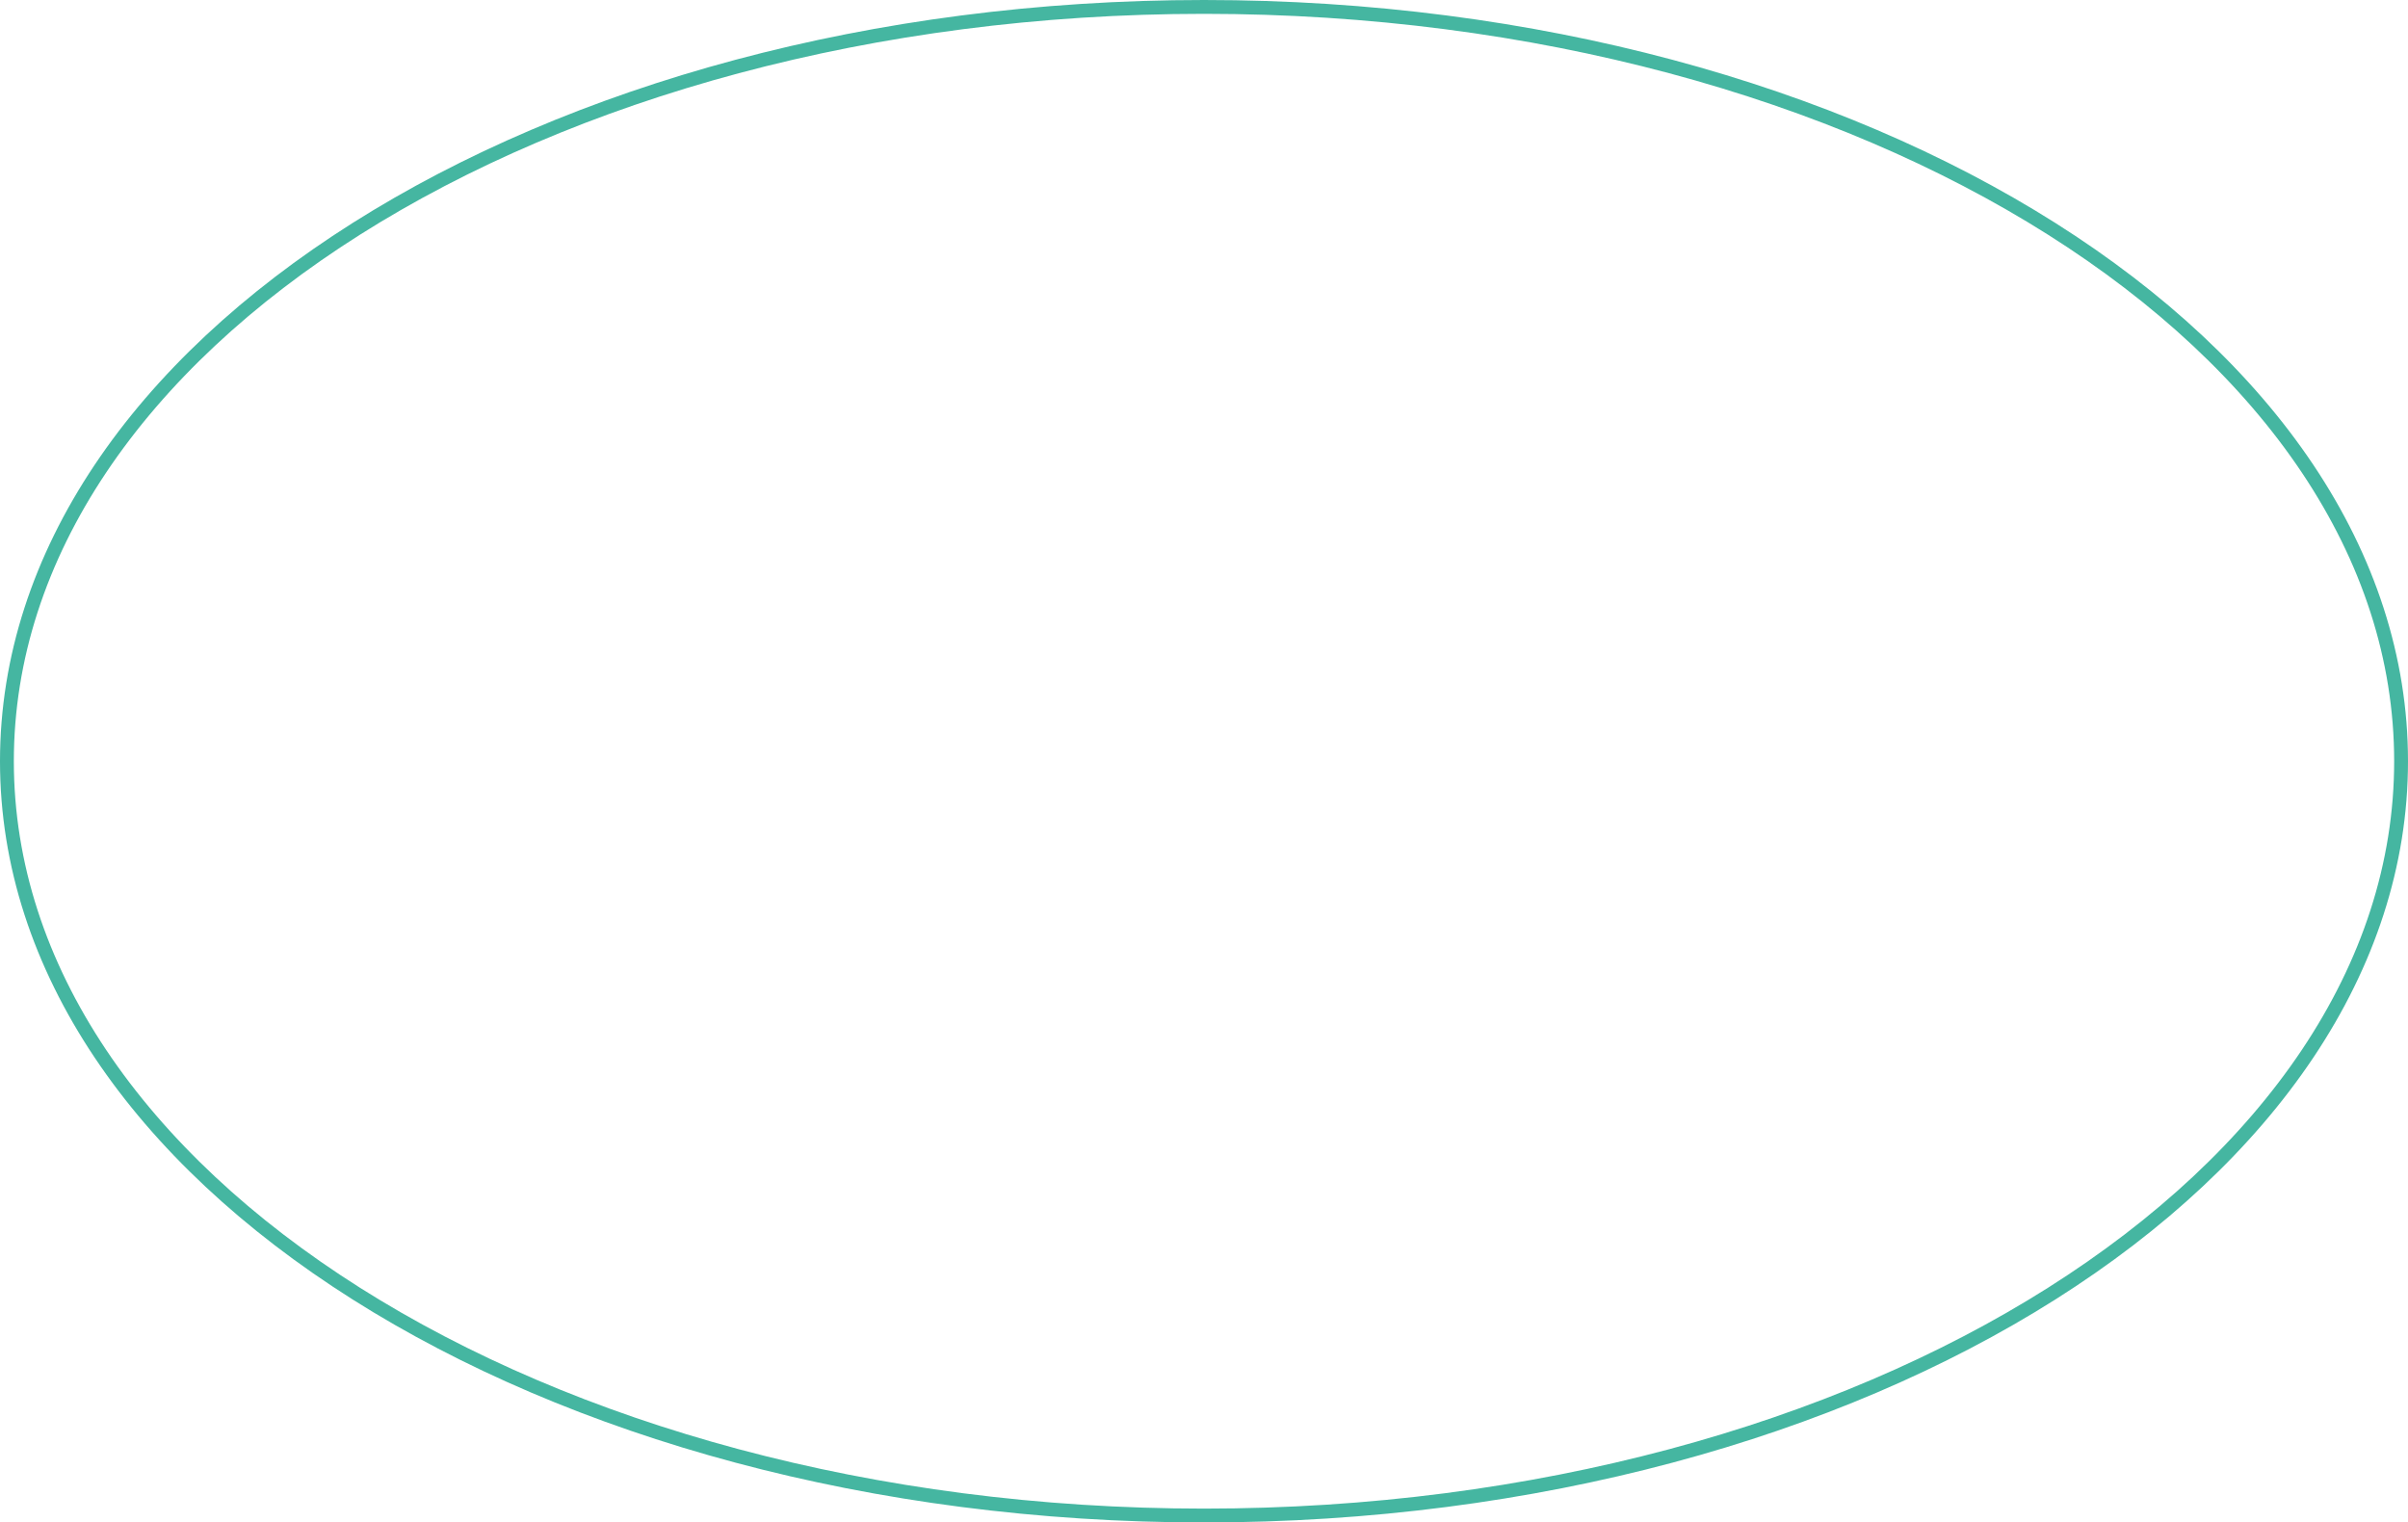 <?xml version="1.0" encoding="UTF-8"?> <svg xmlns="http://www.w3.org/2000/svg" width="261" height="165" viewBox="0 0 261 165" fill="none"> <path d="M260.25 82.5C260.25 104.934 245.865 125.354 222.377 140.202C198.898 155.045 166.417 164.25 130.5 164.25C94.583 164.25 62.102 155.045 38.623 140.202C15.135 125.354 0.75 104.934 0.75 82.5C0.75 60.066 15.135 39.646 38.623 24.798C62.102 9.955 94.583 0.75 130.5 0.75C166.417 0.75 198.898 9.955 222.377 24.798C245.865 39.646 260.25 60.066 260.25 82.5Z" stroke="#45B6A1" stroke-width="1.5"></path> </svg> 